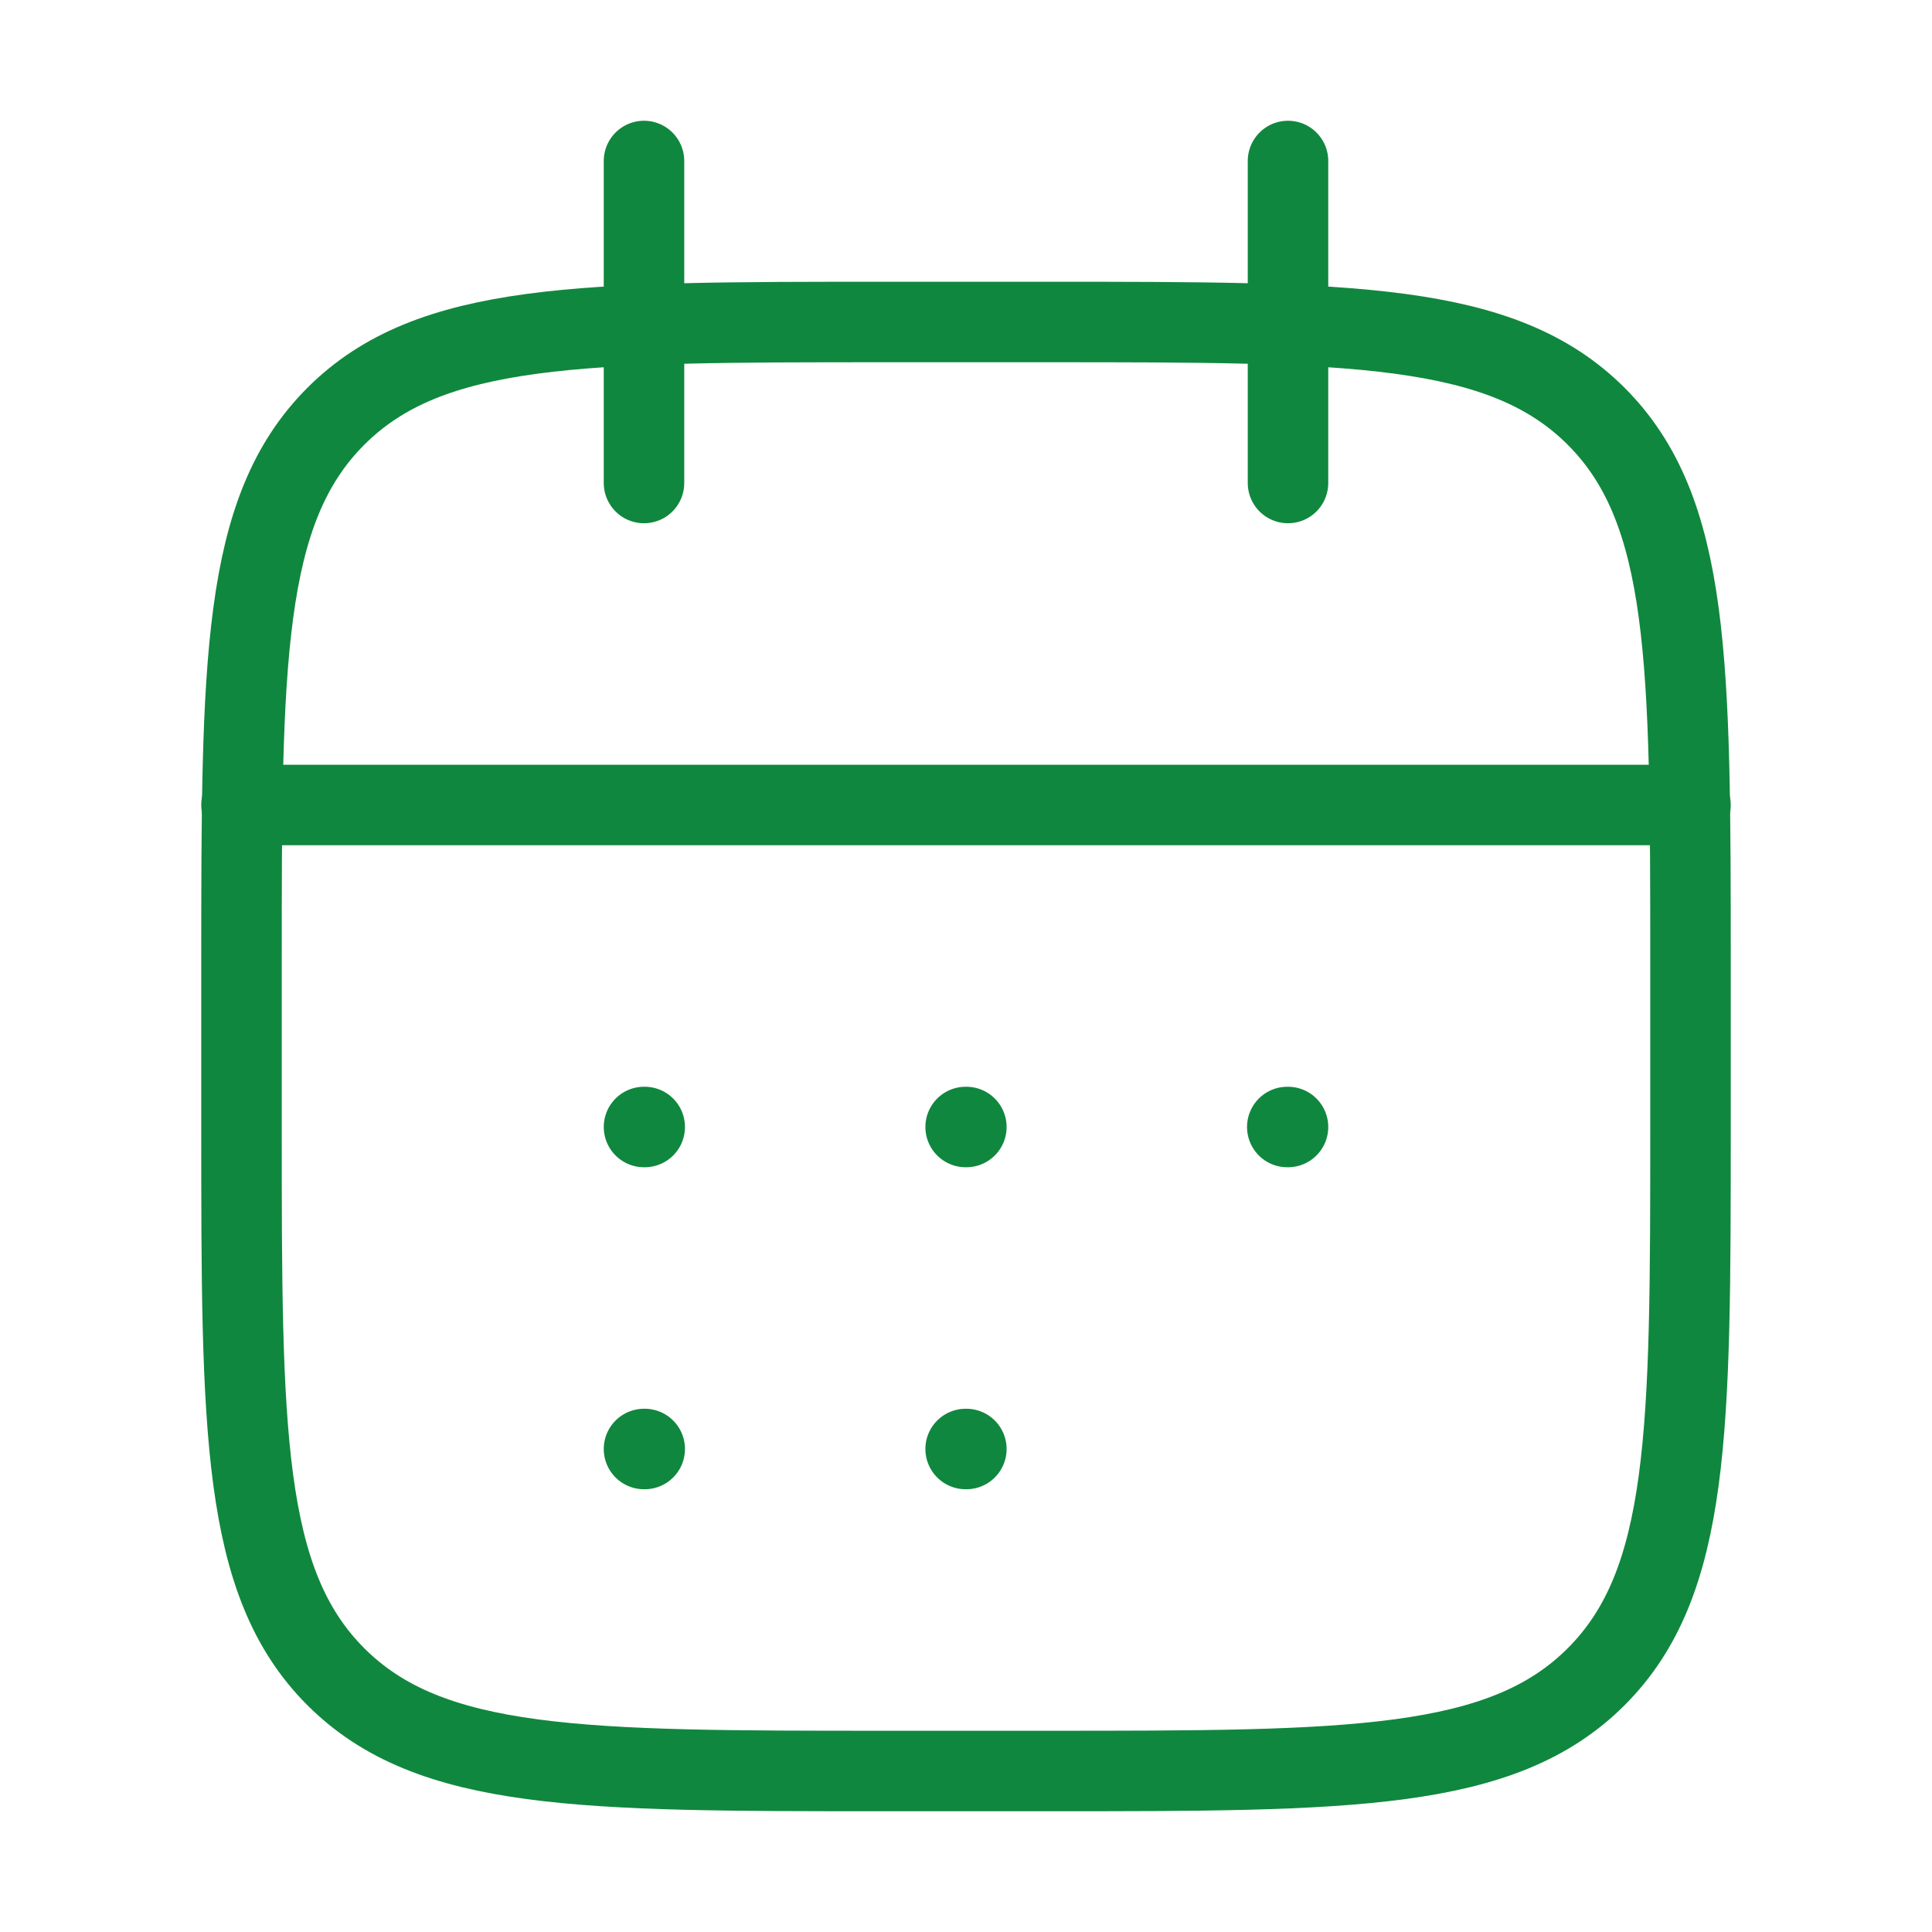 <svg width="48" height="48" viewBox="0 0 48 48" fill="none" xmlns="http://www.w3.org/2000/svg">
<path d="M32 4V12M16 4V12" stroke="#10873E" stroke-width="2" stroke-linecap="round" stroke-linejoin="round"/>
<path d="M26 8H22C14.457 8 10.686 8 8.343 10.343C6 12.686 6 16.457 6 24V28C6 35.542 6 39.314 8.343 41.657C10.686 44 14.457 44 22 44H26C33.542 44 37.314 44 39.657 41.657C42 39.314 42 35.542 42 28V24C42 16.457 42 12.686 39.657 10.343C37.314 8 33.542 8 26 8Z" stroke="#10873E" stroke-width="2" stroke-linecap="round" stroke-linejoin="round"/>
<path d="M6 20H42" stroke="#10873E" stroke-width="2" stroke-linecap="round" stroke-linejoin="round"/>
<path d="M23.991 28H24.009M23.991 36H24.009M31.982 28H32M16 28H16.018M16 36H16.018" stroke="#10873E" stroke-width="2" stroke-linecap="round" stroke-linejoin="round"/>
</svg>
